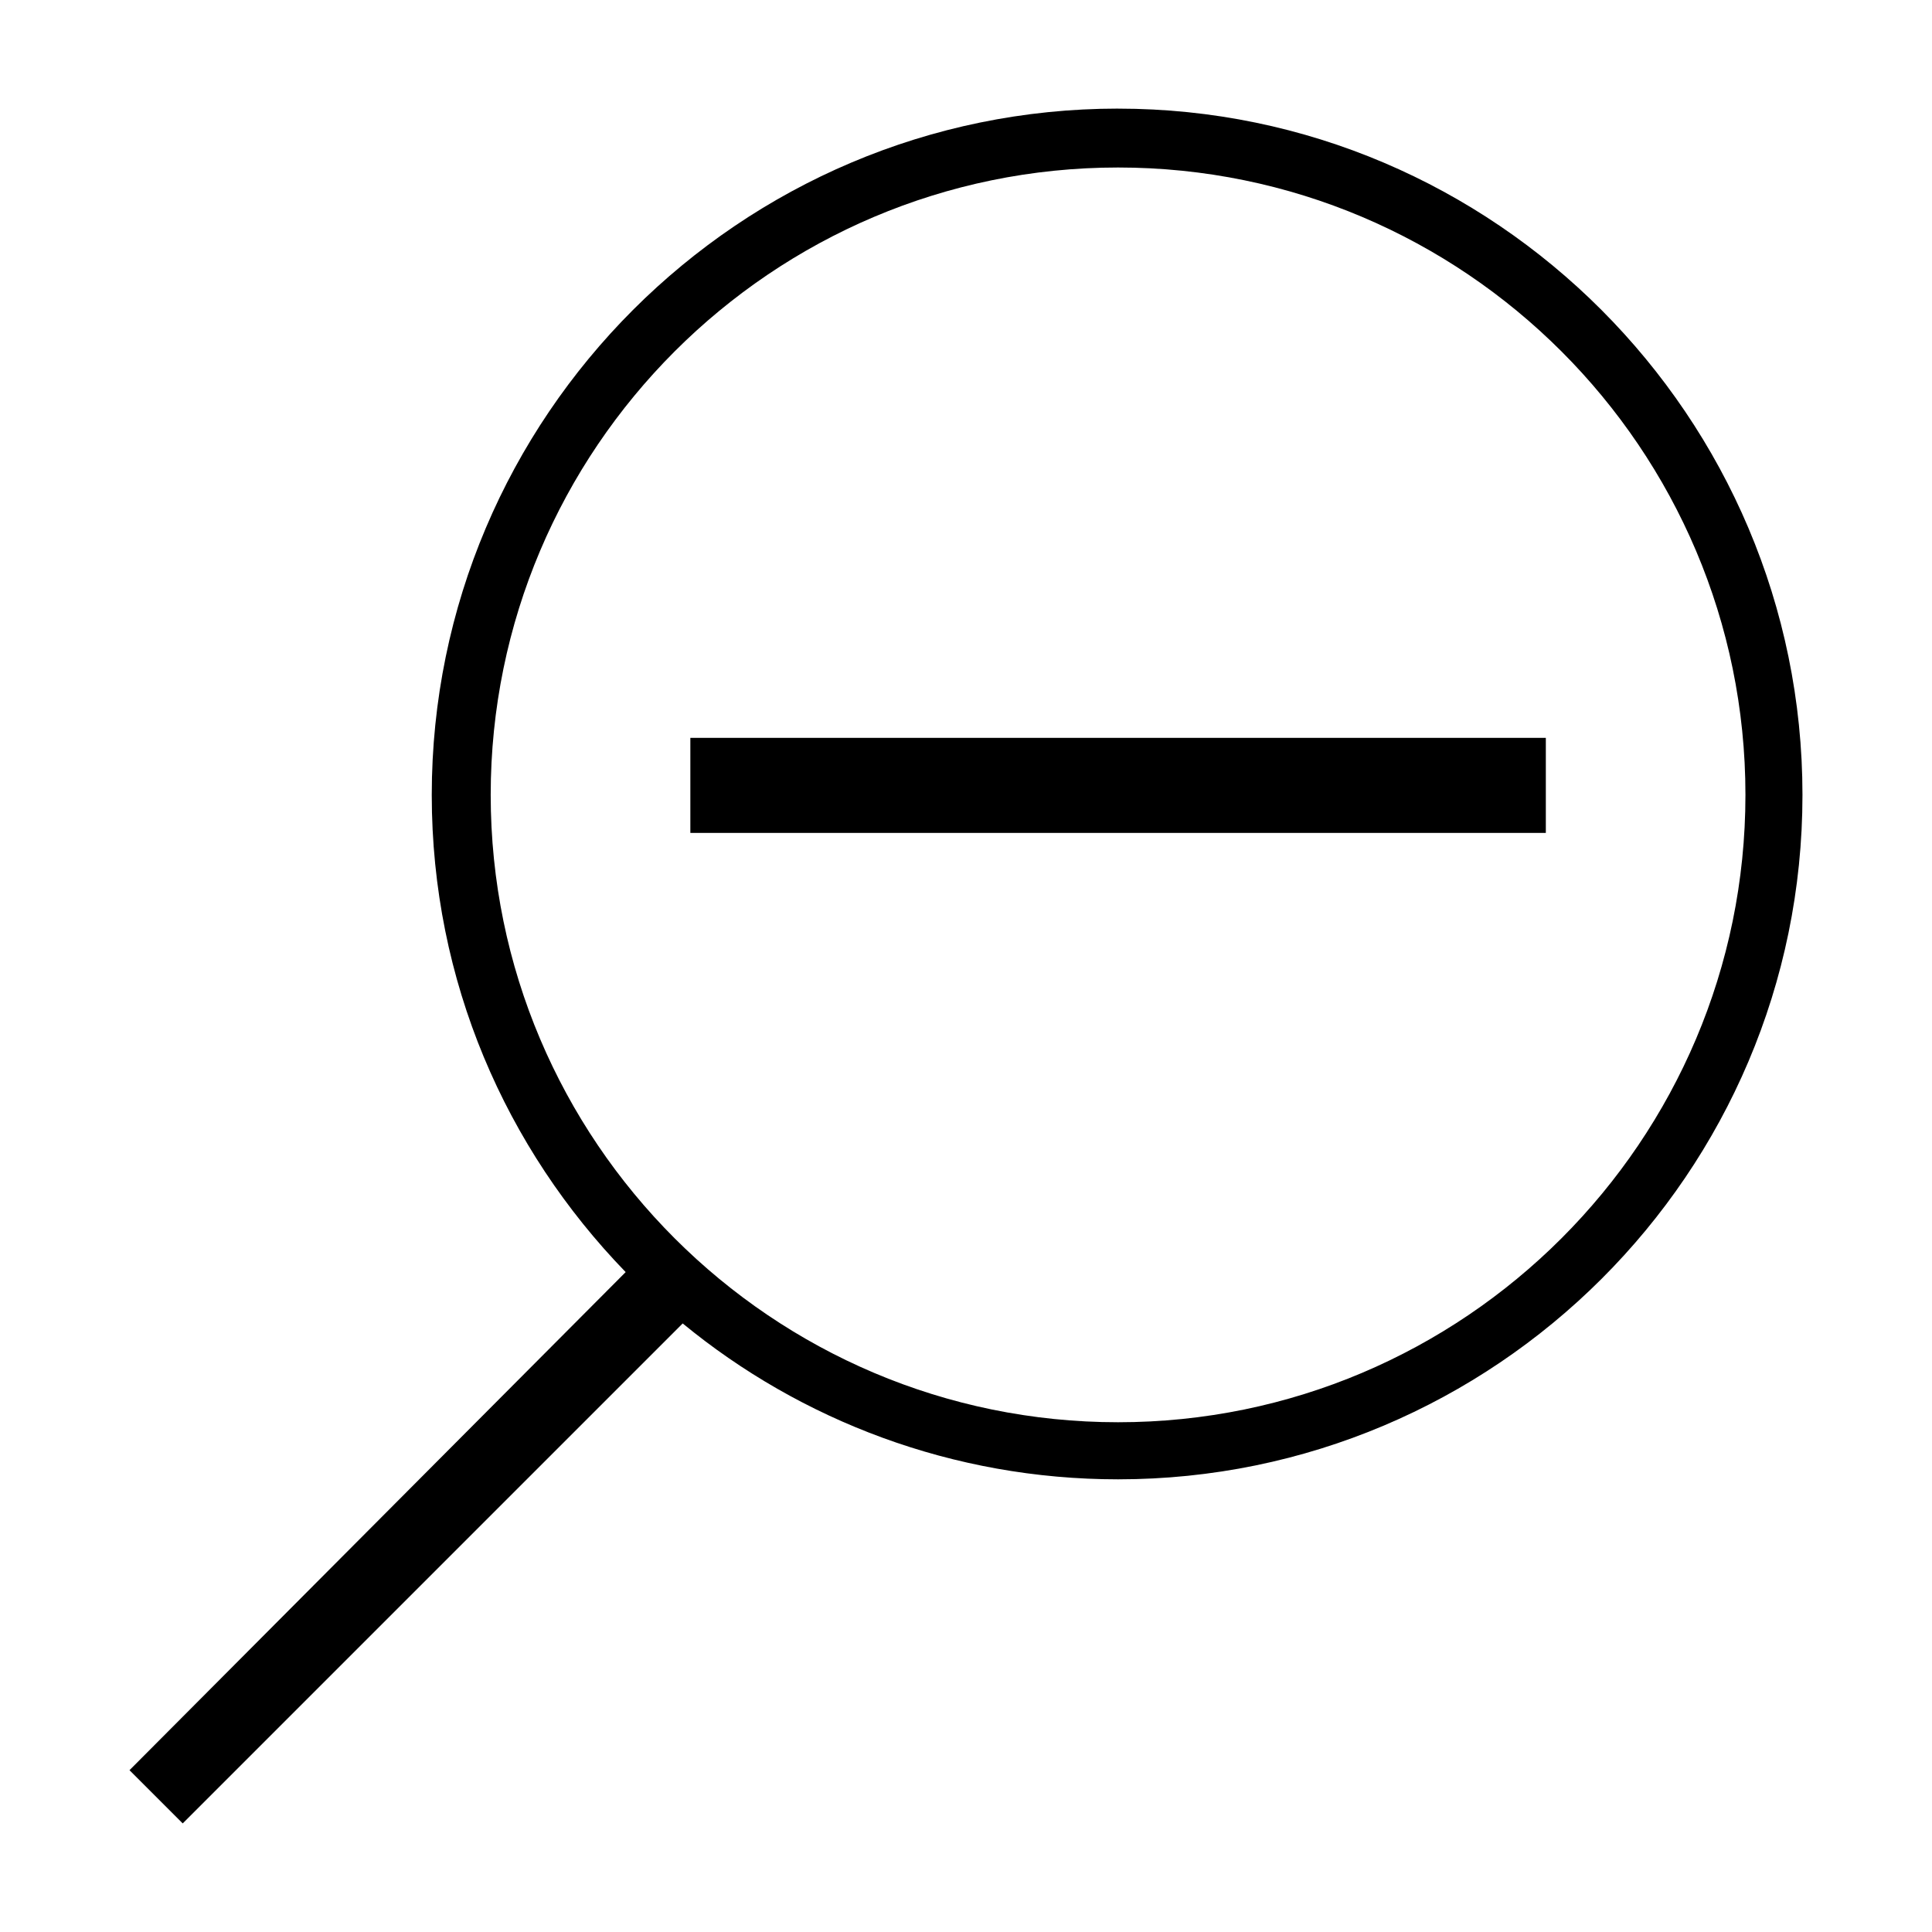 <?xml version="1.0" encoding="UTF-8"?>
<!-- Uploaded to: SVG Repo, www.svgrepo.com, Generator: SVG Repo Mixer Tools -->
<svg fill="#000000" width="800px" height="800px" version="1.1" viewBox="144 144 512 512" xmlns="http://www.w3.org/2000/svg">
 <g>
  <path d="m440.3 172.78c-100.26 0-181.88 81.617-181.88 181.88 0 49.375 19.648 93.707 51.387 126.46l-131.49 132 14.105 14.105 132.5-132.5c31.238 25.695 71.543 41.312 115.38 41.312 99.754 0 181.37-81.113 181.37-181.37s-81.617-181.88-181.37-181.88zm0 348.13c-91.691 0-166.26-74.562-166.26-166.26s74.562-166.26 166.26-166.26c91.691 0 166.26 74.562 166.26 166.26-0.004 91.691-74.566 166.26-166.26 166.26z"/>
  <path d="m326.95 339.54h226.71v25.191h-226.71z"/>
 </g>
</svg>